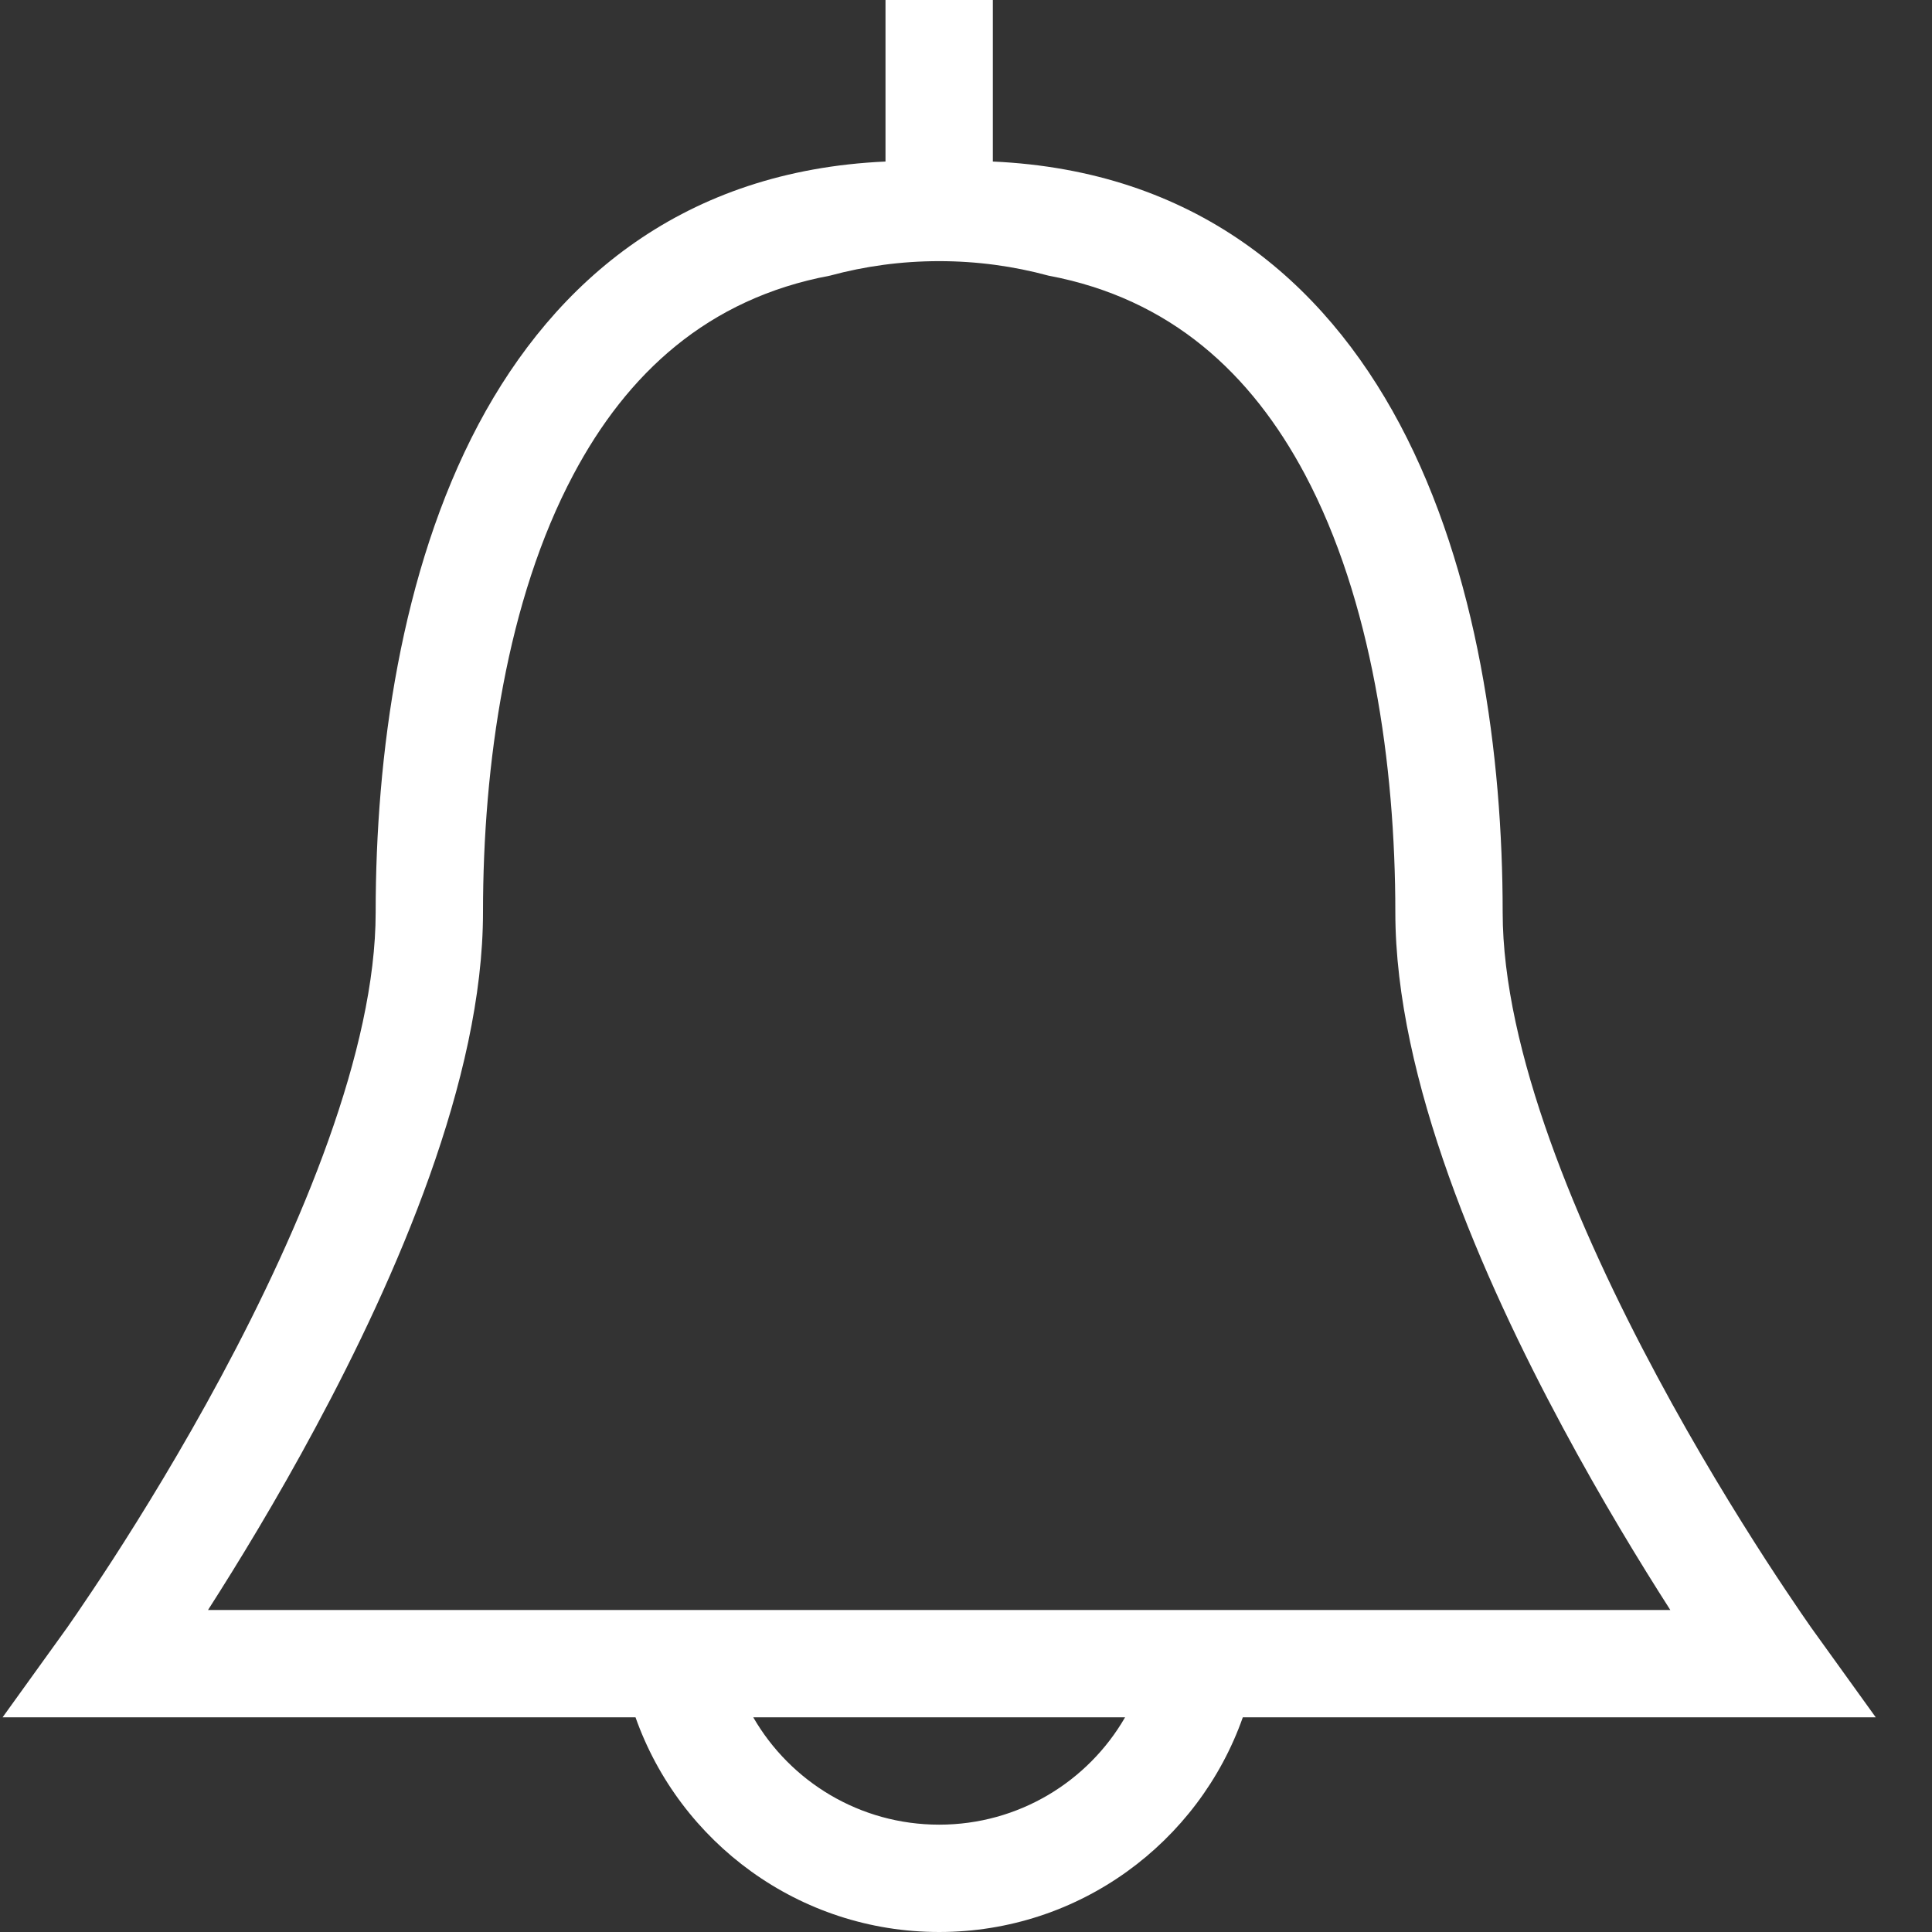 <svg width="18" height="18" viewBox="0 0 18 18" fill="none" xmlns="http://www.w3.org/2000/svg">
<rect x="0" y="0" width="18" height="18" fill="#333333" stroke="none"/>
<path fill-rule="evenodd" clip-rule="evenodd" d="M13.042 3.953C12.326 2.606 11.122 1.589 9.25 1.505V0H8.25V1.505C6.378 1.589 5.174 2.606 4.458 3.953C3.729 5.327 3.5 7.045 3.5 8.5C3.5 9.781 2.808 11.434 2.06 12.826C1.693 13.509 1.325 14.106 1.049 14.533C0.911 14.746 0.796 14.916 0.717 15.032C0.677 15.09 0.646 15.135 0.625 15.165L0.601 15.198L0.596 15.206L0.594 15.208L0.024 16H5.921C6.333 17.165 7.444 18 8.75 18C10.056 18 11.168 17.165 11.579 16H17.476L16.906 15.208L16.904 15.206L16.899 15.198L16.875 15.165C16.854 15.135 16.823 15.09 16.783 15.032C16.704 14.916 16.589 14.746 16.451 14.533C16.175 14.106 15.807 13.509 15.441 12.826C14.693 11.434 14 9.781 14 8.5C14 7.045 13.771 5.327 13.042 3.953ZM15.562 15C15.282 14.563 14.921 13.972 14.56 13.299C13.808 11.9 13 10.053 13 8.5C13 7.122 12.779 5.59 12.159 4.422C11.659 3.482 10.909 2.782 9.768 2.568C9.444 2.48 9.102 2.433 8.75 2.433C8.398 2.433 8.057 2.48 7.733 2.568C6.591 2.782 5.841 3.482 5.342 4.422C4.721 5.59 4.5 7.122 4.5 8.5C4.5 10.053 3.692 11.9 2.94 13.299C2.579 13.972 2.218 14.563 1.938 15H15.562ZM7.018 16H10.482C10.137 16.598 9.49 17 8.75 17C8.01 17 7.363 16.598 7.018 16Z" fill="white"/>
</svg>
